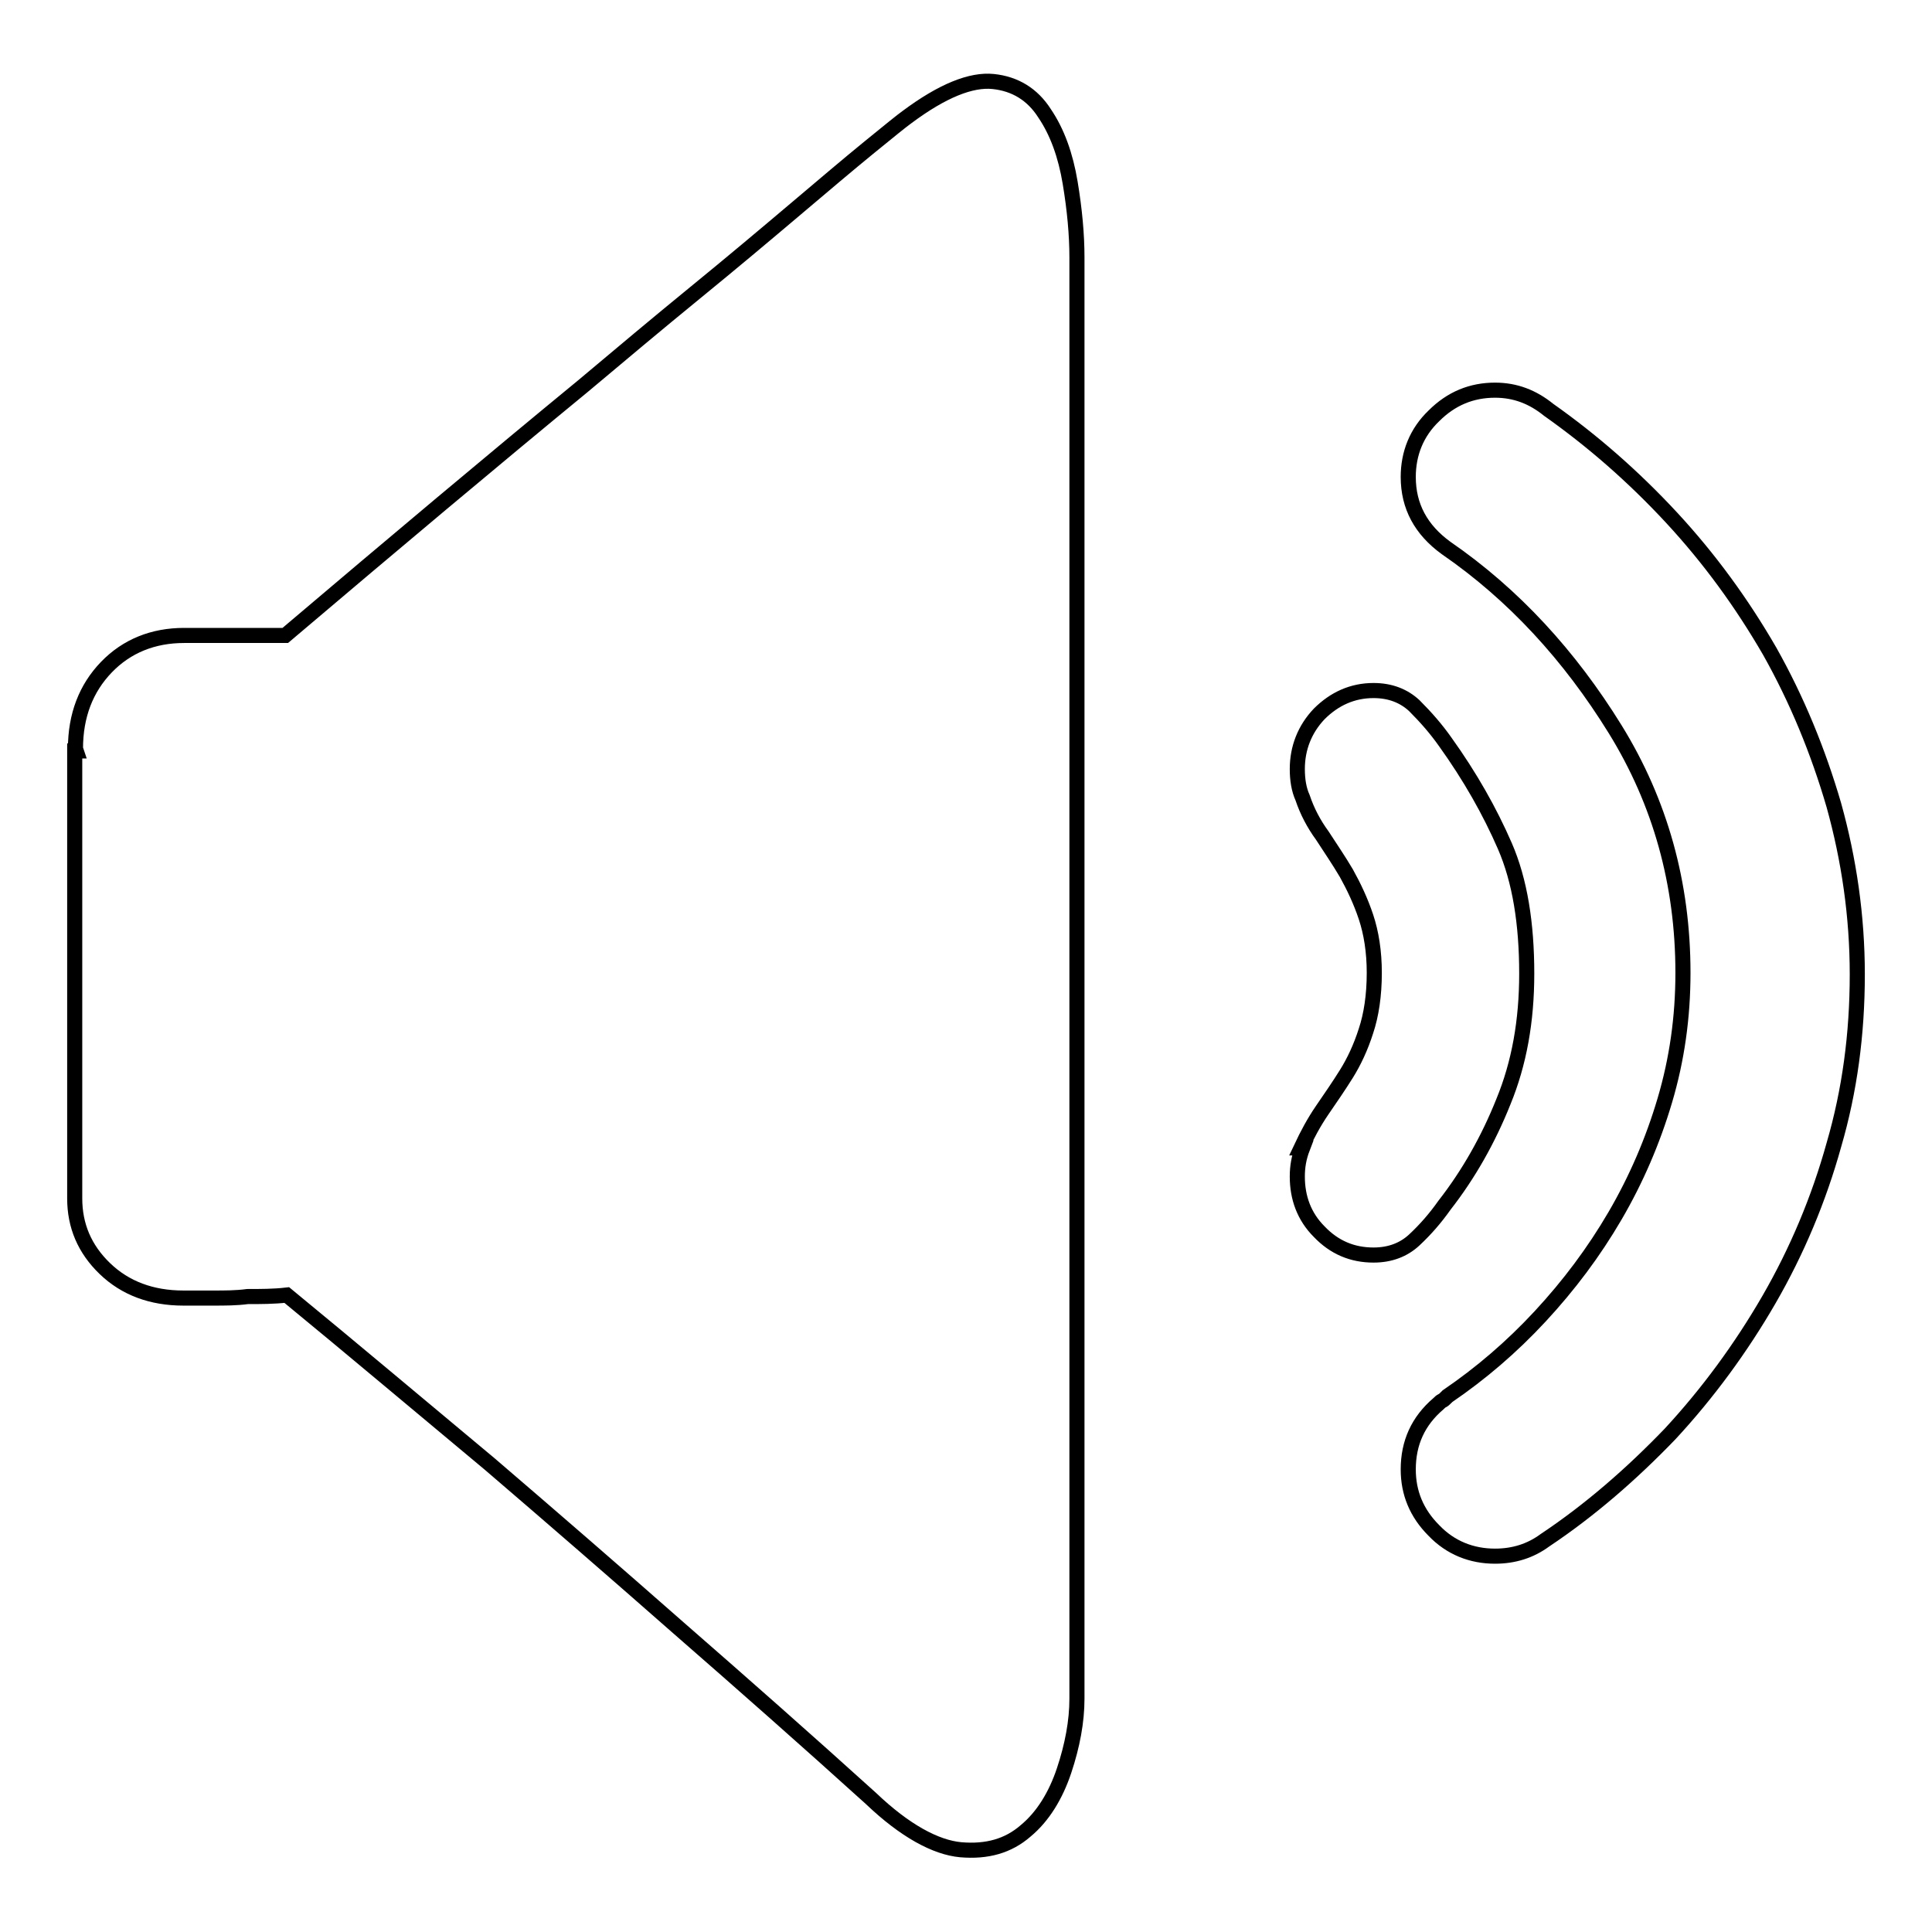 <?xml version="1.0" encoding="utf-8"?>
<!-- Svg Vector Icons : http://www.onlinewebfonts.com/icon -->
<!DOCTYPE svg PUBLIC "-//W3C//DTD SVG 1.1//EN" "http://www.w3.org/Graphics/SVG/1.1/DTD/svg11.dtd">
<svg version="1.1" xmlns="http://www.w3.org/2000/svg" xmlns:xlink="http://www.w3.org/1999/xlink" x="0px" y="0px" viewBox="0 0 256 256" enable-background="new 0 0 256 256" xml:space="preserve">
<g> <path stroke-width="2" fill-opacity="0" stroke="#000000"  d="M204.7,204.1c-1.9,1.4-4.1,2.1-6.6,2.1c-3.1,0-5.9-1.1-8.1-3.4c-2.3-2.3-3.4-5-3.4-8.1c0-3.5,1.3-6.4,4-8.7 c0.2-0.2,0.3-0.3,0.5-0.4c0.2-0.1,0.3-0.2,0.5-0.4l0.2-0.2c4.4-3,8.5-6.5,12.3-10.6c3.8-4.1,7.1-8.5,9.9-13.3 c2.8-4.8,5-9.9,6.6-15.3c1.6-5.4,2.4-11,2.4-16.9c0-11.8-3-22.6-9-32.3c-6-9.7-13.4-17.8-22.4-24c-3.3-2.4-5-5.5-5-9.4 c0-3.1,1.1-5.9,3.4-8.1c2.3-2.3,5-3.4,8.1-3.4c2.7,0,5,0.9,7.1,2.6c5.8,4.1,11.2,8.8,16.3,14.3c5,5.4,9.3,11.3,13,17.7 c3.6,6.4,6.4,13.2,8.5,20.4c2,7.2,3.1,14.7,3.1,22.4c0,7.9-1,15.4-3.1,22.6c-2,7.2-4.9,14.1-8.6,20.5c-3.7,6.4-8.1,12.4-13.1,17.8 C216.2,195.3,210.7,200.1,204.7,204.1L204.7,204.1z M191.5,98.3c3.3,4.6,5.9,9.2,7.9,13.8c2,4.6,2.9,10.3,2.9,16.9 c0,6.3-1,11.9-3.1,17c-2,5-4.6,9.6-7.8,13.7c-1.2,1.7-2.5,3.2-4,4.6c-1.4,1.3-3.2,2-5.4,2c-2.8,0-5.2-1-7.2-3.1 c-2-2-2.9-4.5-2.9-7.3c0-1.3,0.2-2.5,0.7-3.8h-0.2c0.8-1.7,1.7-3.4,2.8-5c1.1-1.6,2.2-3.2,3.2-4.8c1-1.6,1.9-3.5,2.6-5.7 c0.7-2.1,1.1-4.7,1.1-7.7c0-2.8-0.4-5.3-1.1-7.4c-0.7-2.1-1.6-4-2.6-5.8c-1-1.7-2.1-3.3-3.2-5c-1.1-1.5-2-3.2-2.6-5 c-0.5-1.1-0.7-2.4-0.7-3.8c0-2.8,1-5.3,2.9-7.3c2-2,4.4-3.1,7.2-3.1c2.2,0,4,0.7,5.4,2C189,95.1,190.3,96.6,191.5,98.3L191.5,98.3z  M115.4,238.3c-8.4-7.6-16.9-15.1-25.5-22.6c-8.3-7.3-16.6-14.5-25-21.7c-9-7.5-17.9-15-26.9-22.4c-1.7,0.2-3.5,0.2-5.2,0.2 c-1.5,0.2-3,0.2-4.5,0.2h-4c-4.2,0-7.7-1.3-10.4-3.9c-2.7-2.6-4-5.7-4-9.3V99.5h0.2L10,99.2c0-4.4,1.4-8,4.1-10.8s6.2-4.2,10.3-4.2 h13.4c14.5-12.3,27.6-23.3,39.4-33c5-4.2,10-8.4,14.9-12.4c4.9-4,9.3-7.7,13.2-11c3.9-3.3,7.2-6.1,9.9-8.3c2.7-2.2,4.3-3.5,5-4 c4.7-3.5,8.5-5,11.4-4.7c2.9,0.3,5.2,1.7,6.8,4.2c1.7,2.5,2.8,5.6,3.4,9.2c0.6,3.6,0.9,6.9,0.9,9.9v191c0,3-0.6,6.2-1.7,9.5 s-2.8,6.1-5.1,8c-2.3,2-5.1,2.8-8.6,2.5C124,244.8,119.9,242.6,115.4,238.3L115.4,238.3z"/></g>
</svg>